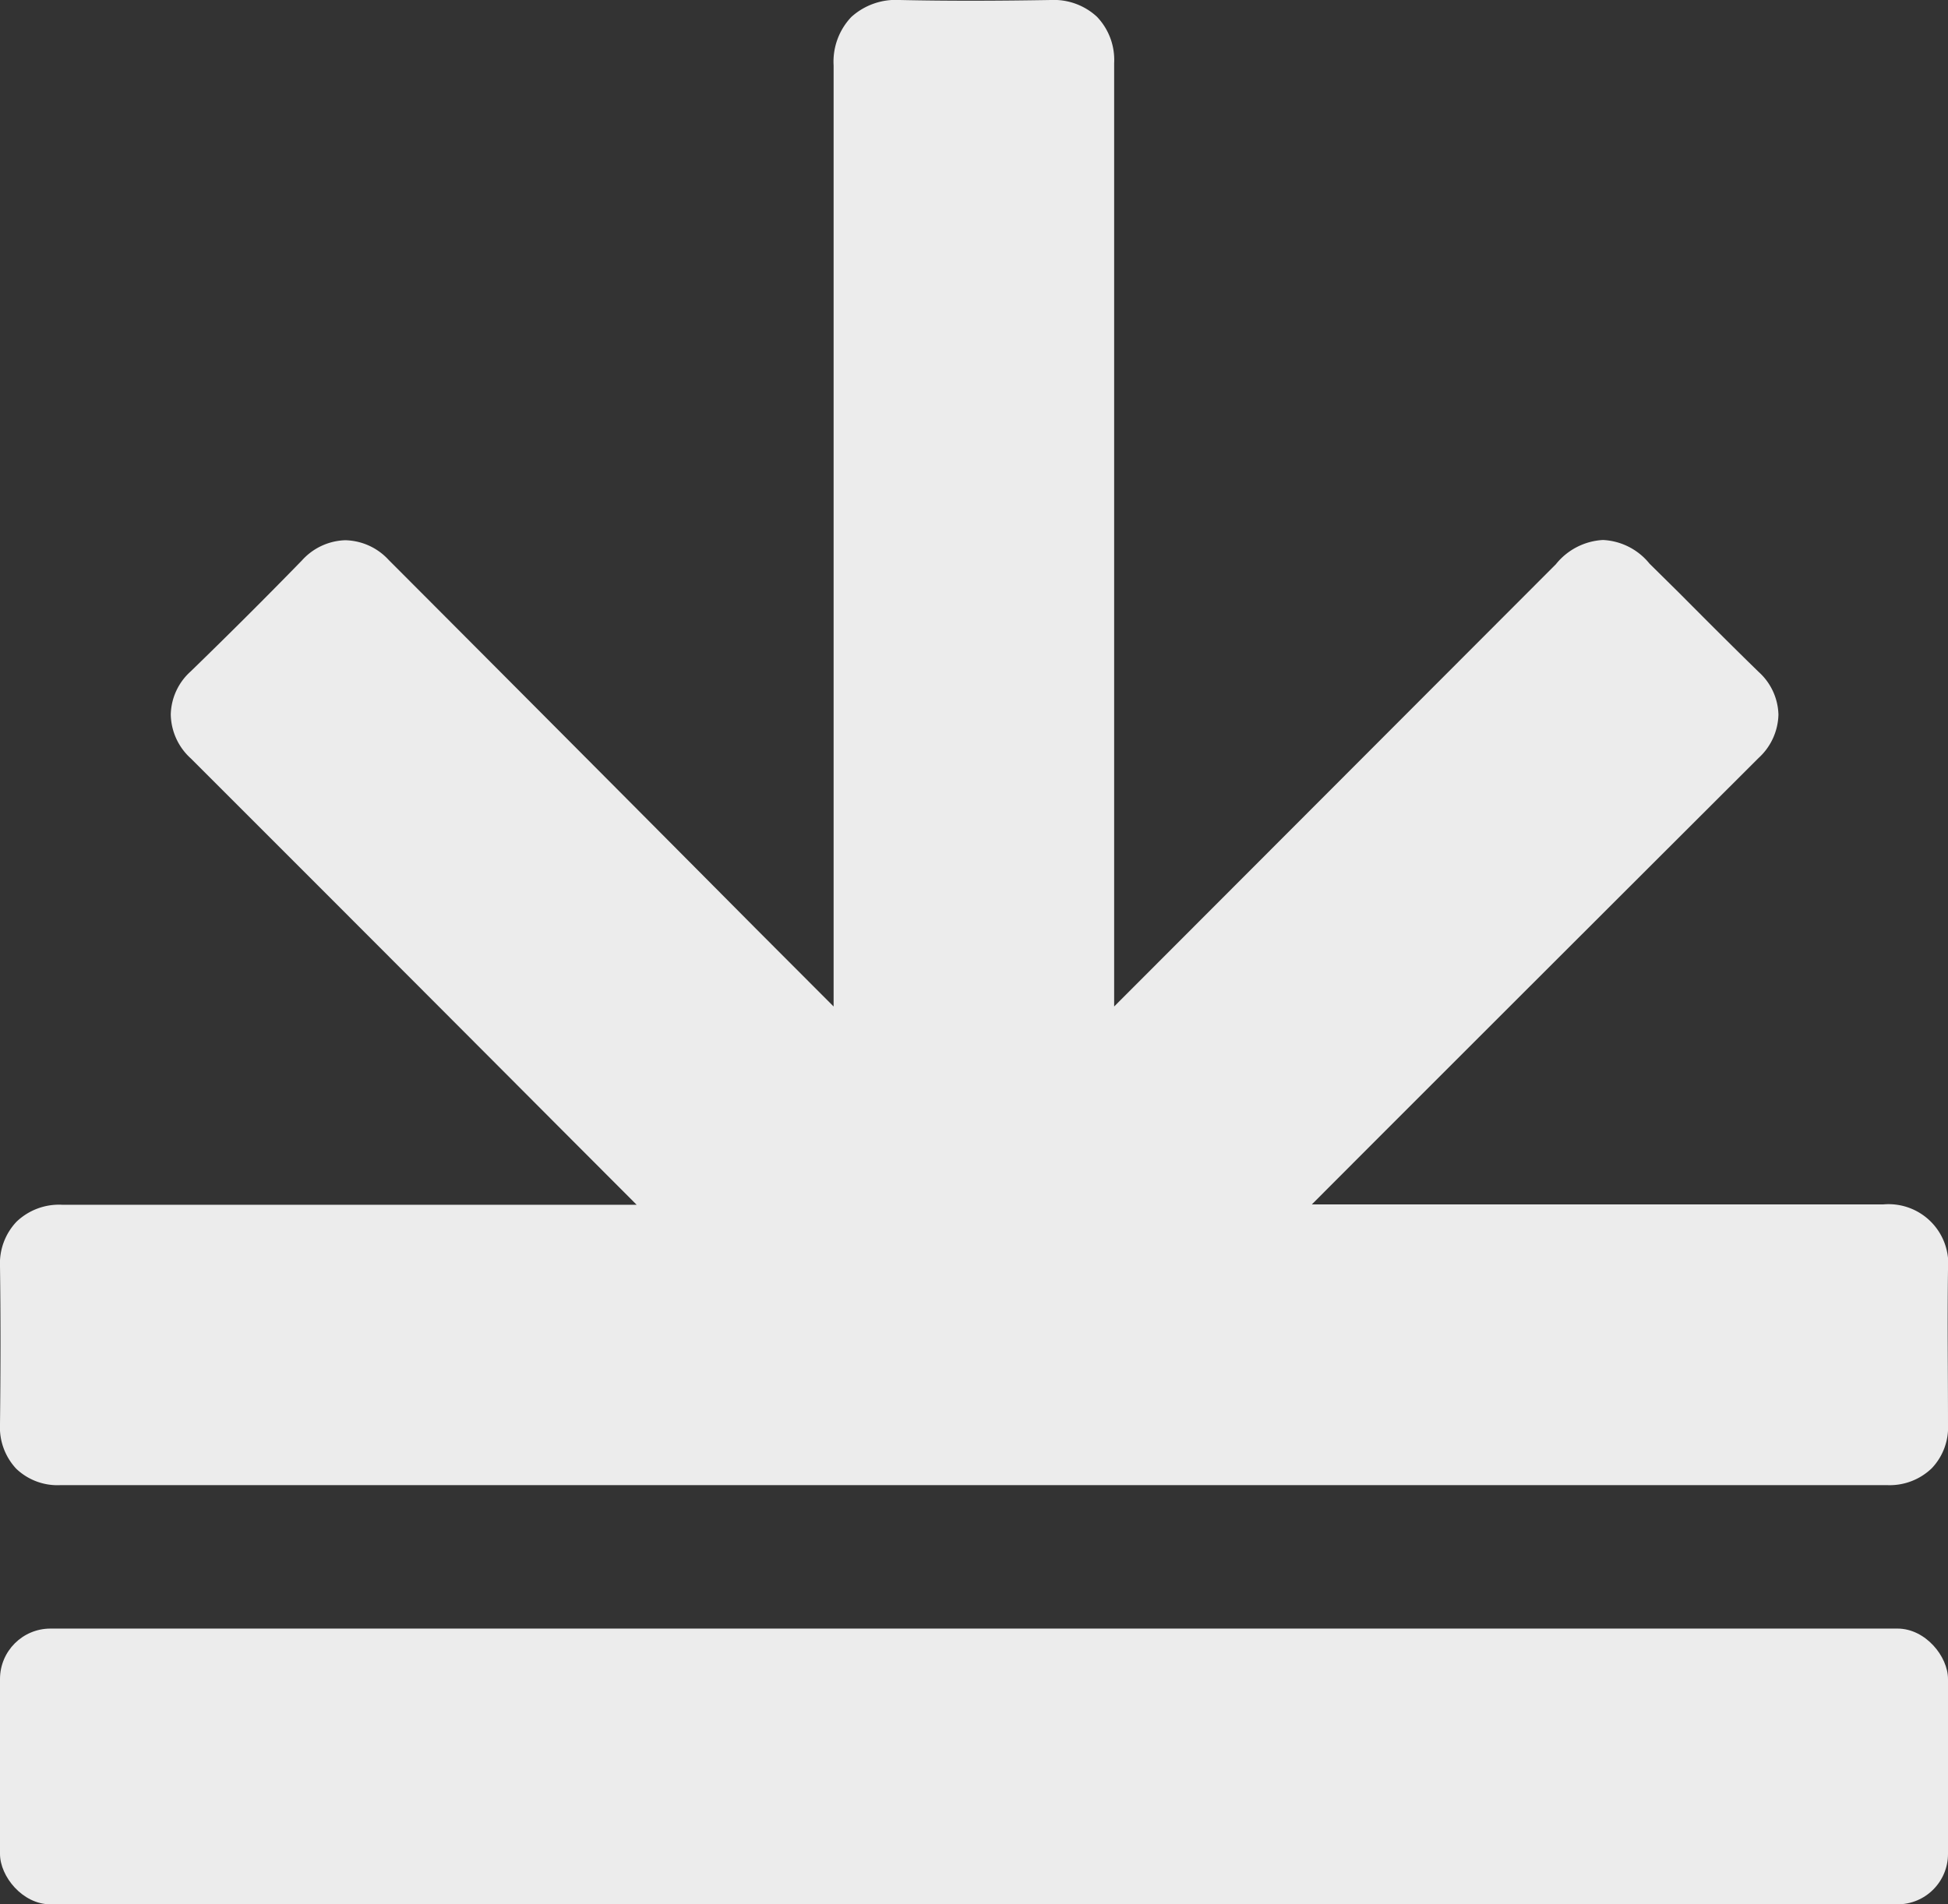 <?xml version="1.0" encoding="UTF-8"?> <svg xmlns="http://www.w3.org/2000/svg" viewBox="0 0 160.61 157.04"><rect x="0" y="0" width="160.61" height="157.04" fill="#333333" stroke="none"/><defs><style>.cls-1{fill:#ececec;}</style></defs><g id="Layer_2" data-name="Layer 2"><g id="_1" data-name="1"><path class="cls-1" d="M155.29,99.32q-22.46,0-44.91,0h-2.22l5.58-5.59Q129.36,78.11,145,62.5a5,5,0,0,0,1.63-3.57A4.91,4.91,0,0,0,145,55.41c-2.22-2.16-4.41-4.36-6.59-6.55L136,46.48a5.25,5.25,0,0,0-3.84-1.95h0a5.34,5.34,0,0,0-3.88,2L91.86,83V79.29q0-37,0-74.08a5.14,5.14,0,0,0-1.42-3.83A5.23,5.23,0,0,0,86.64,0c-4.15.07-8.3.09-12.45,0a5.46,5.46,0,0,0-4,1.4,5.35,5.35,0,0,0-1.46,4q0,36,0,72.08V83l-6.22-6.23Q47.3,61.46,32.05,46.18a5,5,0,0,0-3.58-1.63h0a5,5,0,0,0-3.58,1.67c-3,3.08-6.07,6.14-9.16,9.14a4.92,4.92,0,0,0-1.65,3.55,5,5,0,0,0,1.66,3.64q15.34,15.33,30.66,30.7l6.09,6.1q-23.68,0-47.36,0a5.07,5.07,0,0,0-3.76,1.39A5,5,0,0,0,0,104.43c.06,4.32.05,8.64,0,13a5,5,0,0,0,1.34,3.69A4.92,4.92,0,0,0,5,122.47q75.29,0,150.58,0a5,5,0,0,0,3.69-1.39,4.89,4.89,0,0,0,1.34-3.65c0-4.24-.06-8.48,0-12.72a4.92,4.92,0,0,0-5.32-5.39Z"></path><rect class="cls-1" y="134.3" width="160.61" height="22.74" rx="4.16"></rect></g></g></svg> 